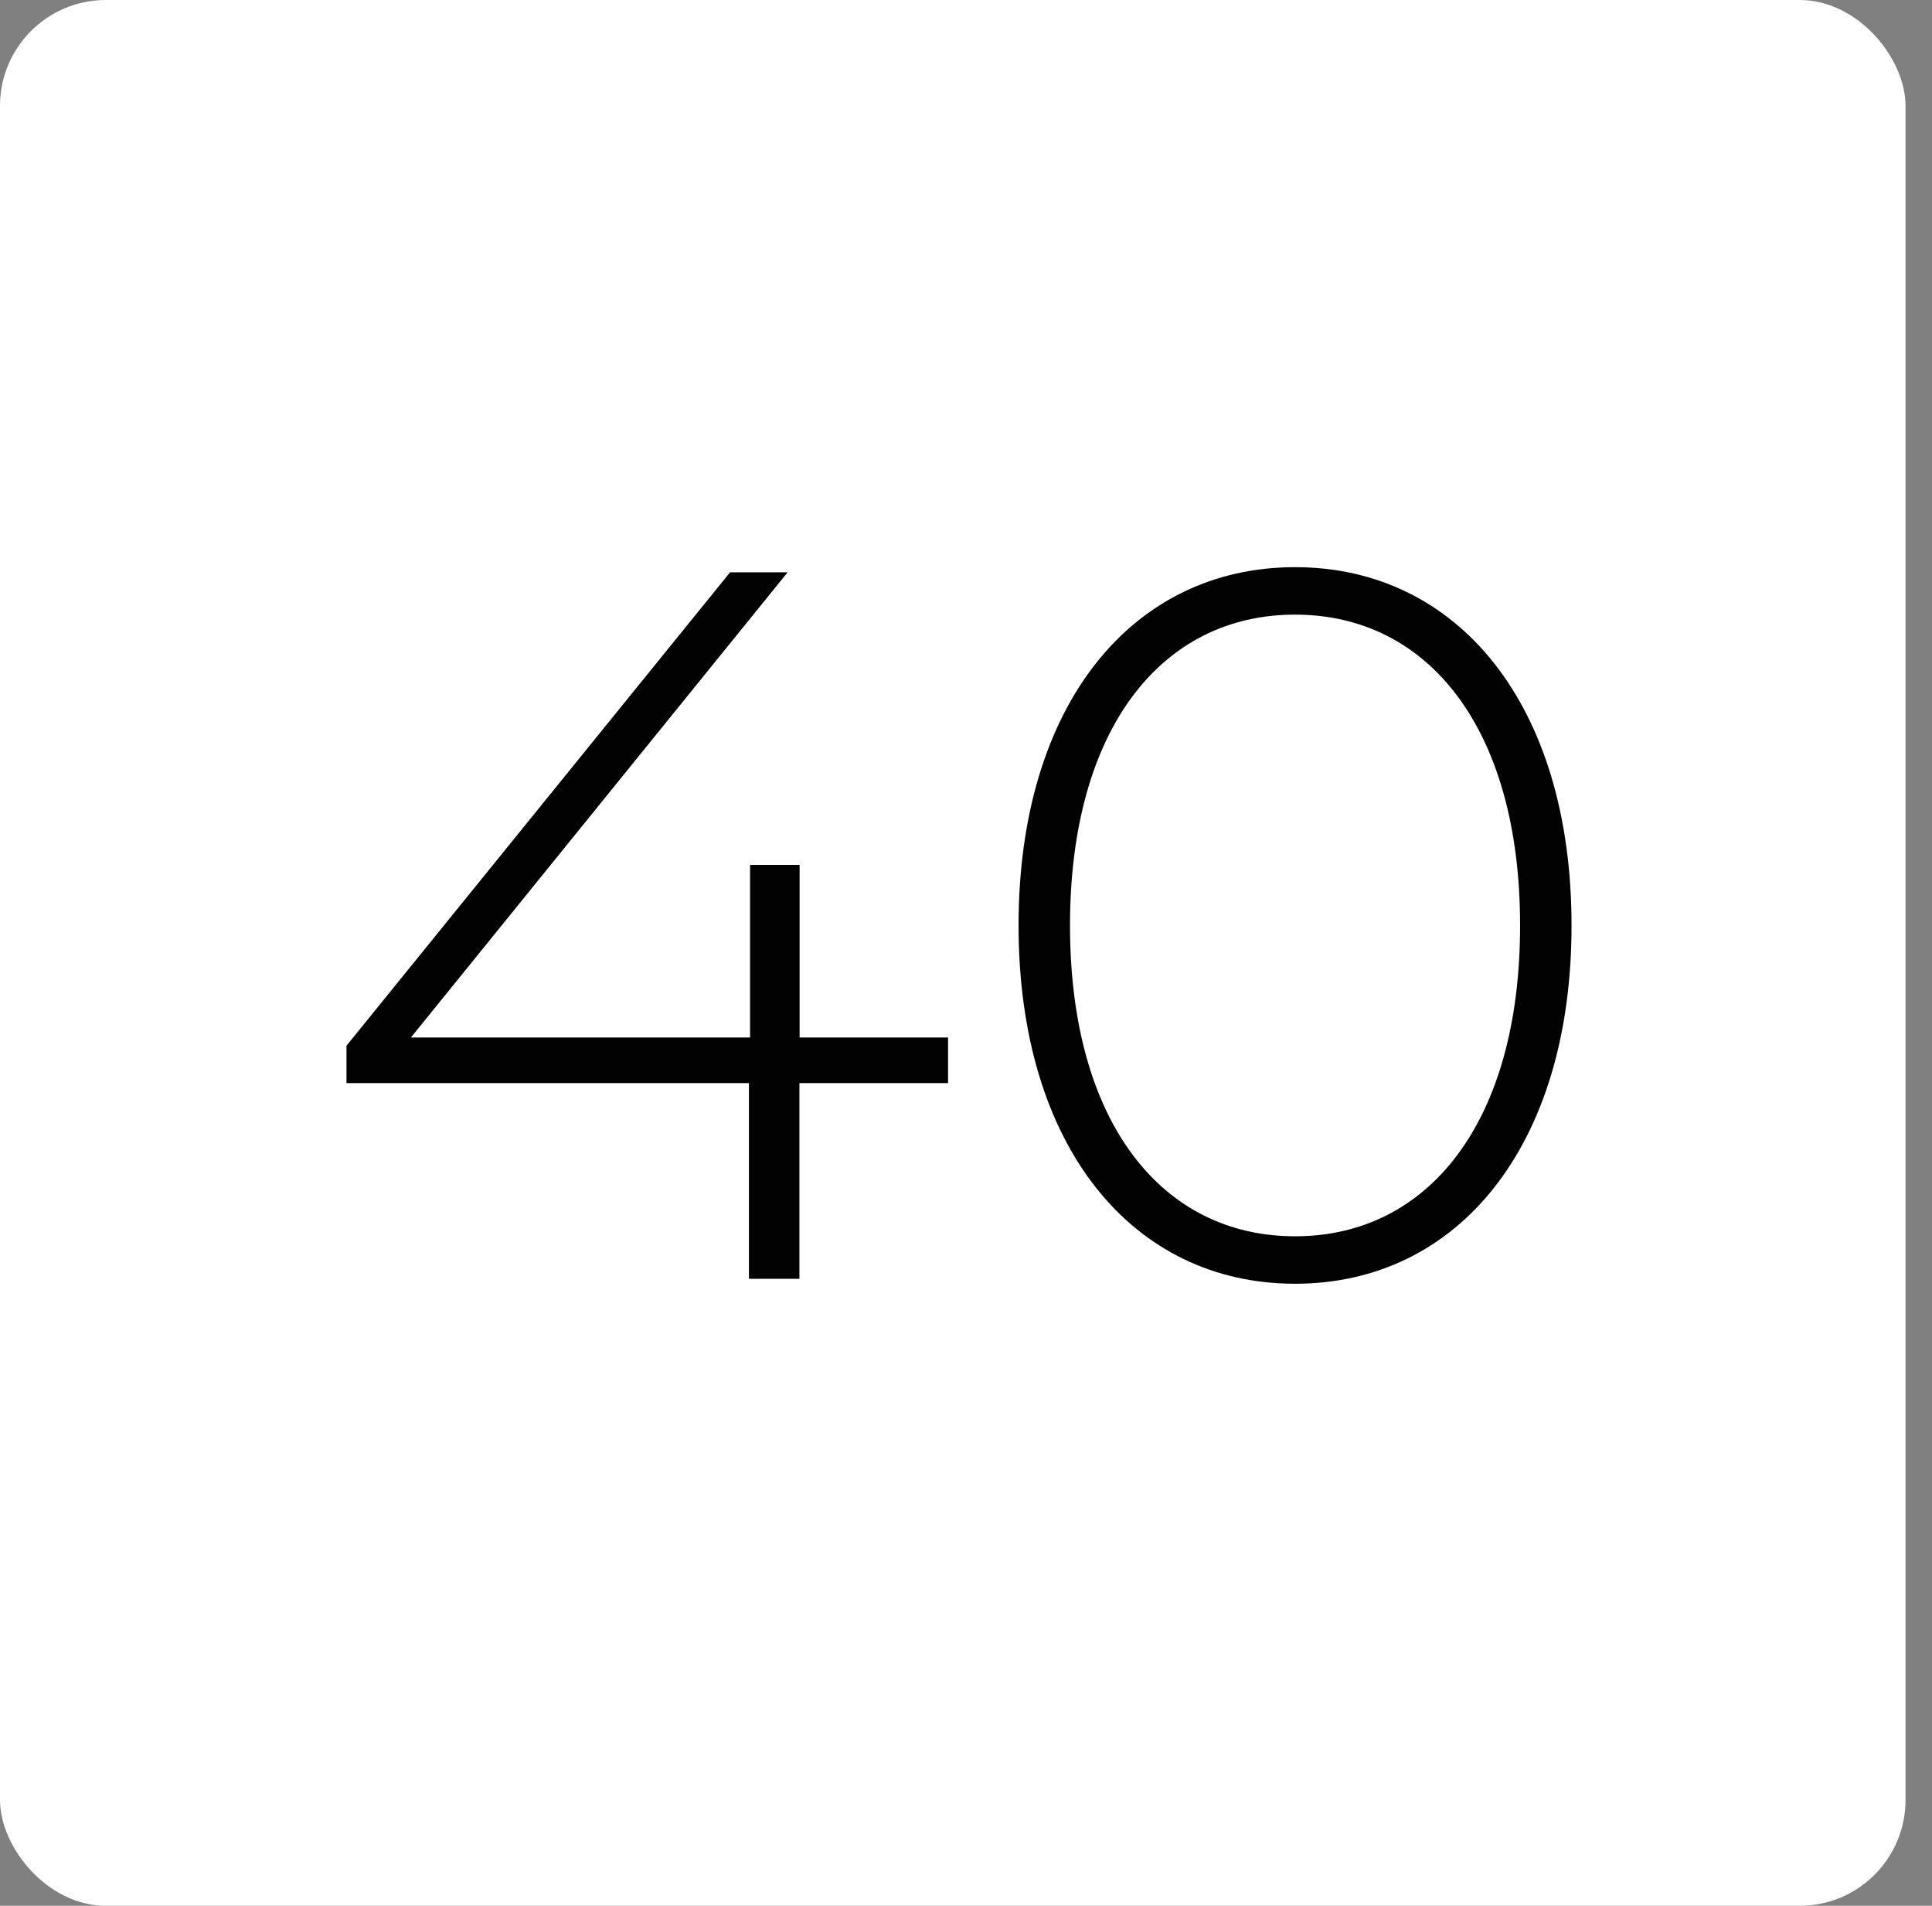 <svg width="73" height="72" viewBox="0 0 73 72" fill="none" xmlns="http://www.w3.org/2000/svg">
<rect x="0" y="0" width="73" height="72" fill="#808080" stroke="none"/>
<rect width="72" height="72" rx="4" fill="white"/>
<path d="M35.815 40.918H30.206V48.312H28.298V40.918H13.092V39.506L27.585 21.622H29.76L15.525 39.197H28.341V32.674H30.213V39.197H35.822V40.918H35.815Z" fill="#020203"/>
<path d="M38.486 34.963C38.486 26.611 42.791 21.427 48.933 21.427C55.074 21.427 59.38 26.611 59.38 34.963C59.38 43.315 55.074 48.499 48.933 48.499C42.791 48.499 38.486 43.315 38.486 34.963ZM57.436 34.963C57.436 27.526 53.966 23.22 48.933 23.22C43.9 23.22 40.43 27.526 40.43 34.963C40.43 42.401 43.9 46.706 48.933 46.706C53.966 46.706 57.436 42.401 57.436 34.963Z" fill="#020203"/>
</svg>
